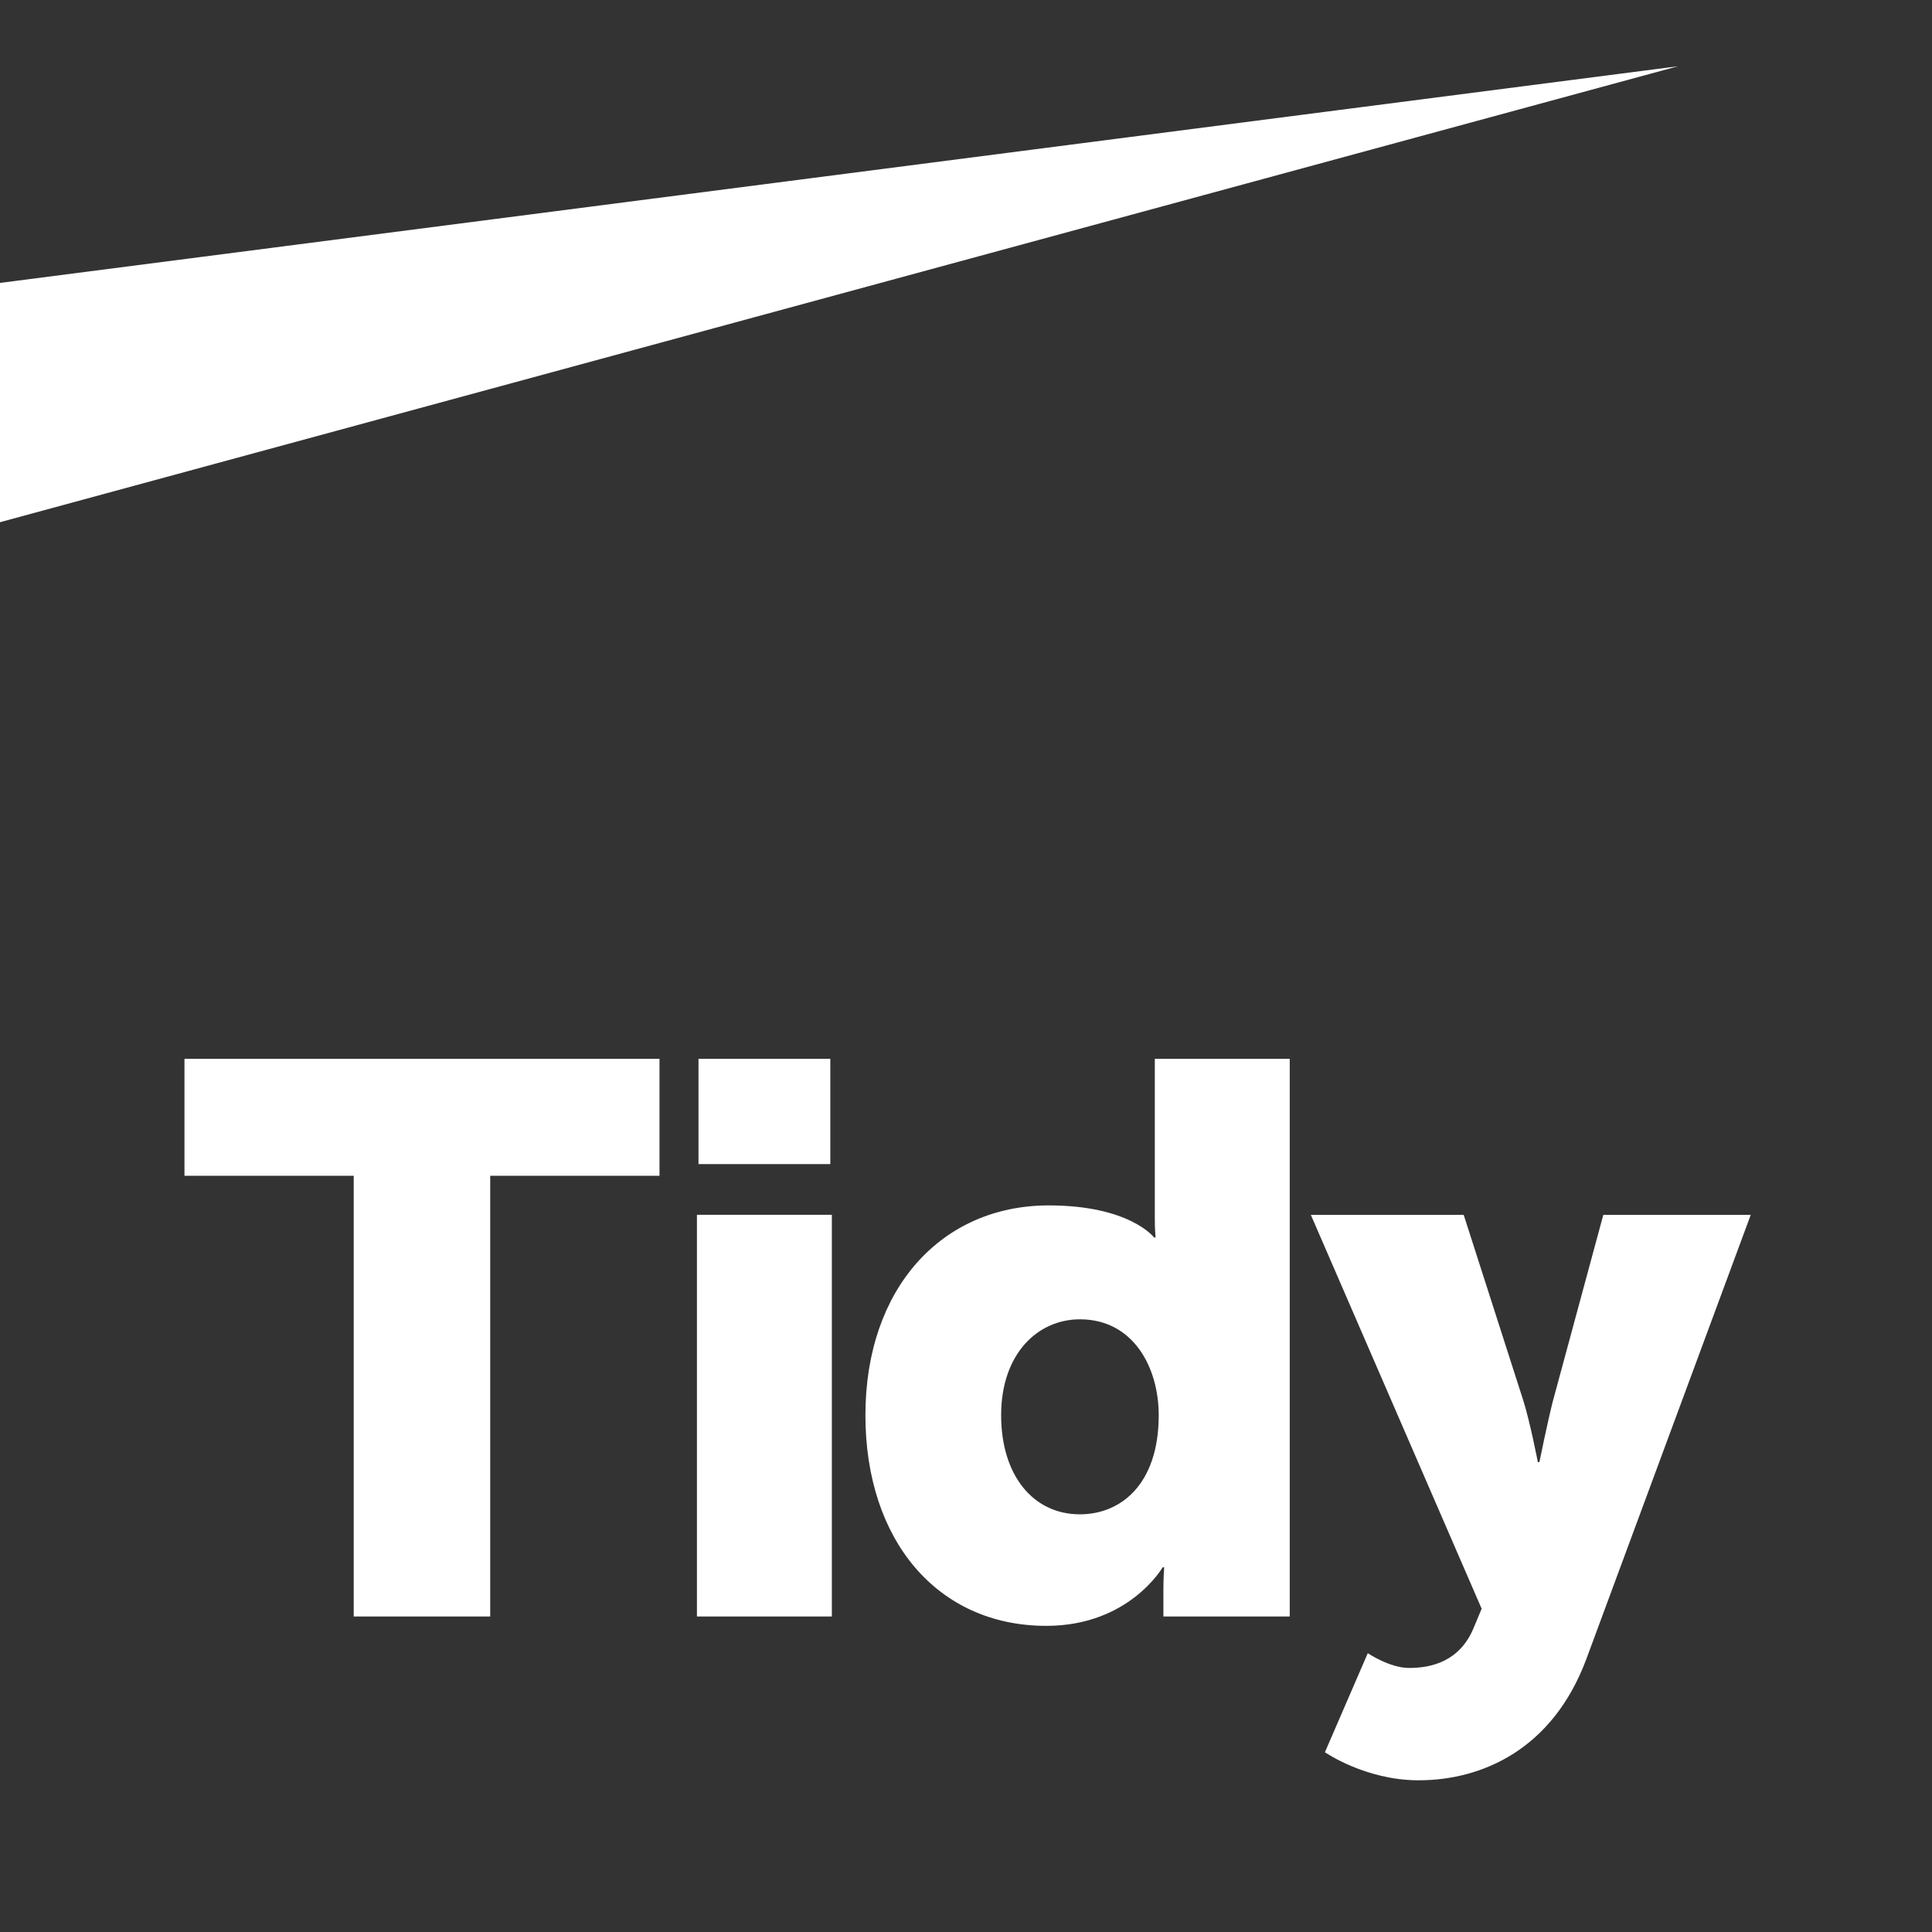 <?xml version="1.0" encoding="UTF-8" standalone="no"?>
<!DOCTYPE svg PUBLIC "-//W3C//DTD SVG 1.1//EN" "http://www.w3.org/Graphics/SVG/1.1/DTD/svg11.dtd">
<svg width="100%" height="100%" viewBox="0 0 48 48" version="1.1" xmlns="http://www.w3.org/2000/svg" xmlns:xlink="http://www.w3.org/1999/xlink" xml:space="preserve" xmlns:serif="http://www.serif.com/" style="fill-rule:evenodd;clip-rule:evenodd;stroke-linejoin:round;stroke-miterlimit:2;">
    <path d="M35.242,44.231C36.831,44.231 38.575,43.456 39.409,41.227L43.497,30.182L39.834,30.182L38.575,34.832C38.439,35.375 38.246,36.325 38.246,36.325L38.207,36.325C38.207,36.325 38.013,35.317 37.839,34.774L36.365,30.182L32.567,30.182L36.811,39.968L36.617,40.433C36.269,41.286 35.552,41.44 35.009,41.44C34.525,41.44 33.982,41.073 33.982,41.073L32.917,43.534C32.917,43.534 33.924,44.231 35.242,44.231ZM28.904,40.161L32.043,40.161L32.043,26.306L28.691,26.306L28.691,30.298C28.691,30.55 28.71,30.744 28.71,30.744L28.672,30.744C28.672,30.744 28.071,29.948 26.055,29.948C23.401,29.948 21.501,32.003 21.501,35.162C21.501,38.263 23.284,40.394 25.997,40.394C28.051,40.394 28.885,38.94 28.885,38.94L28.924,38.94C28.924,38.94 28.904,39.193 28.904,39.503L28.904,40.161ZM20.667,40.161L17.315,40.161L17.315,30.181L20.667,30.181L20.667,40.161ZM12.179,29.212L16.385,29.212L16.385,26.306L4.583,26.306L4.583,29.212L8.788,29.212L8.788,40.161L12.179,40.161L12.179,29.212ZM20.629,28.922L17.354,28.922L17.354,26.306L20.629,26.306L20.629,28.922ZM47.999,0L47.999,0.004L48.003,0.004L48.003,48L0,48L0,12.974L41.689,1.646L0,7.029L0,0L47.999,0ZM24.873,35.161C24.873,33.631 25.784,32.778 26.83,32.778C28.148,32.778 28.788,33.961 28.788,35.161C28.788,36.886 27.838,37.623 26.83,37.623C25.668,37.623 24.873,36.654 24.873,35.161Z" style="fill:rgb(51,51,51);"/>
</svg>
